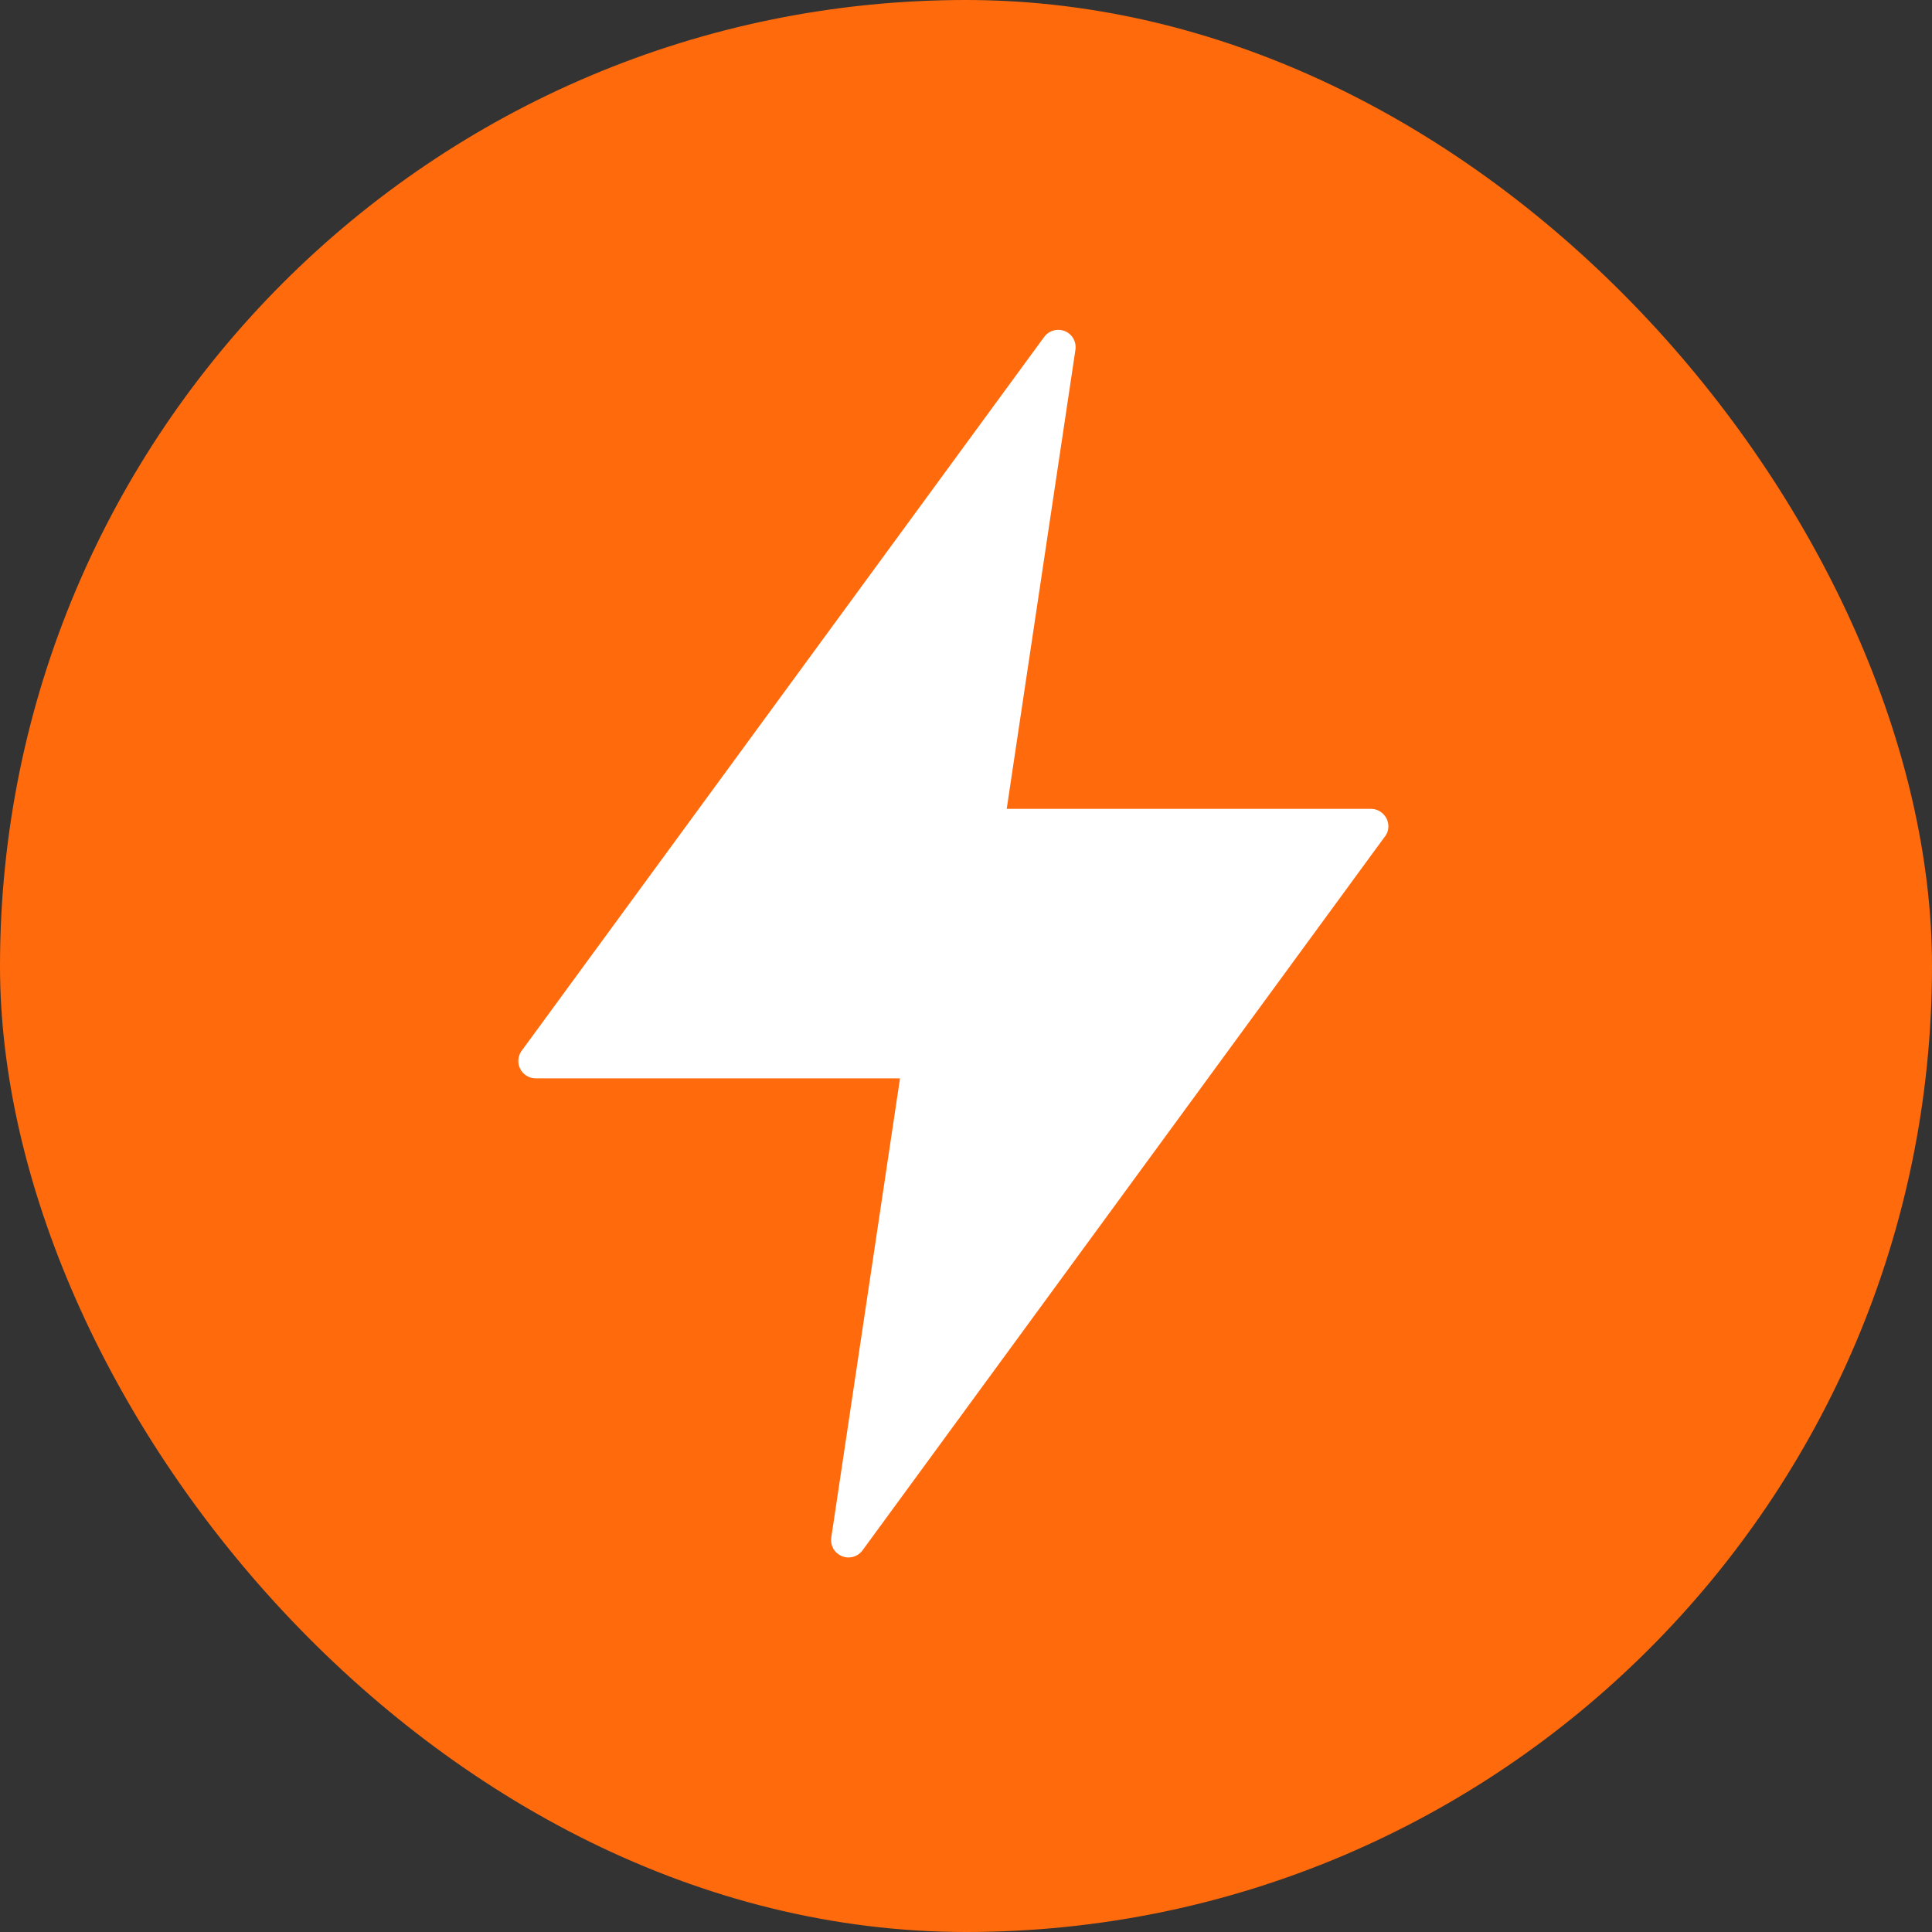 <?xml version="1.0" encoding="UTF-8"?> <svg xmlns="http://www.w3.org/2000/svg" width="111" height="111" viewBox="0 0 111 111" fill="none"><rect x="0" y="0" width="111" height="111" fill="#333333" stroke="none"/><rect width="111" height="111" rx="55.5" fill="#FF6A0C"></rect><path d="M61.788 20.091L57.839 46.472H78.766C79.314 46.472 79.767 46.925 79.767 47.472C79.767 47.718 79.679 47.944 79.528 48.114L49.555 89.072C49.227 89.519 48.603 89.613 48.156 89.286C47.847 89.066 47.709 88.694 47.759 88.342L51.709 61.955H30.782C30.228 61.955 29.78 61.509 29.78 60.961C29.78 60.716 29.869 60.489 30.014 60.313L59.993 19.355C60.321 18.915 60.944 18.82 61.392 19.141C61.7 19.368 61.839 19.739 61.788 20.091Z" fill="white"></path></svg> 